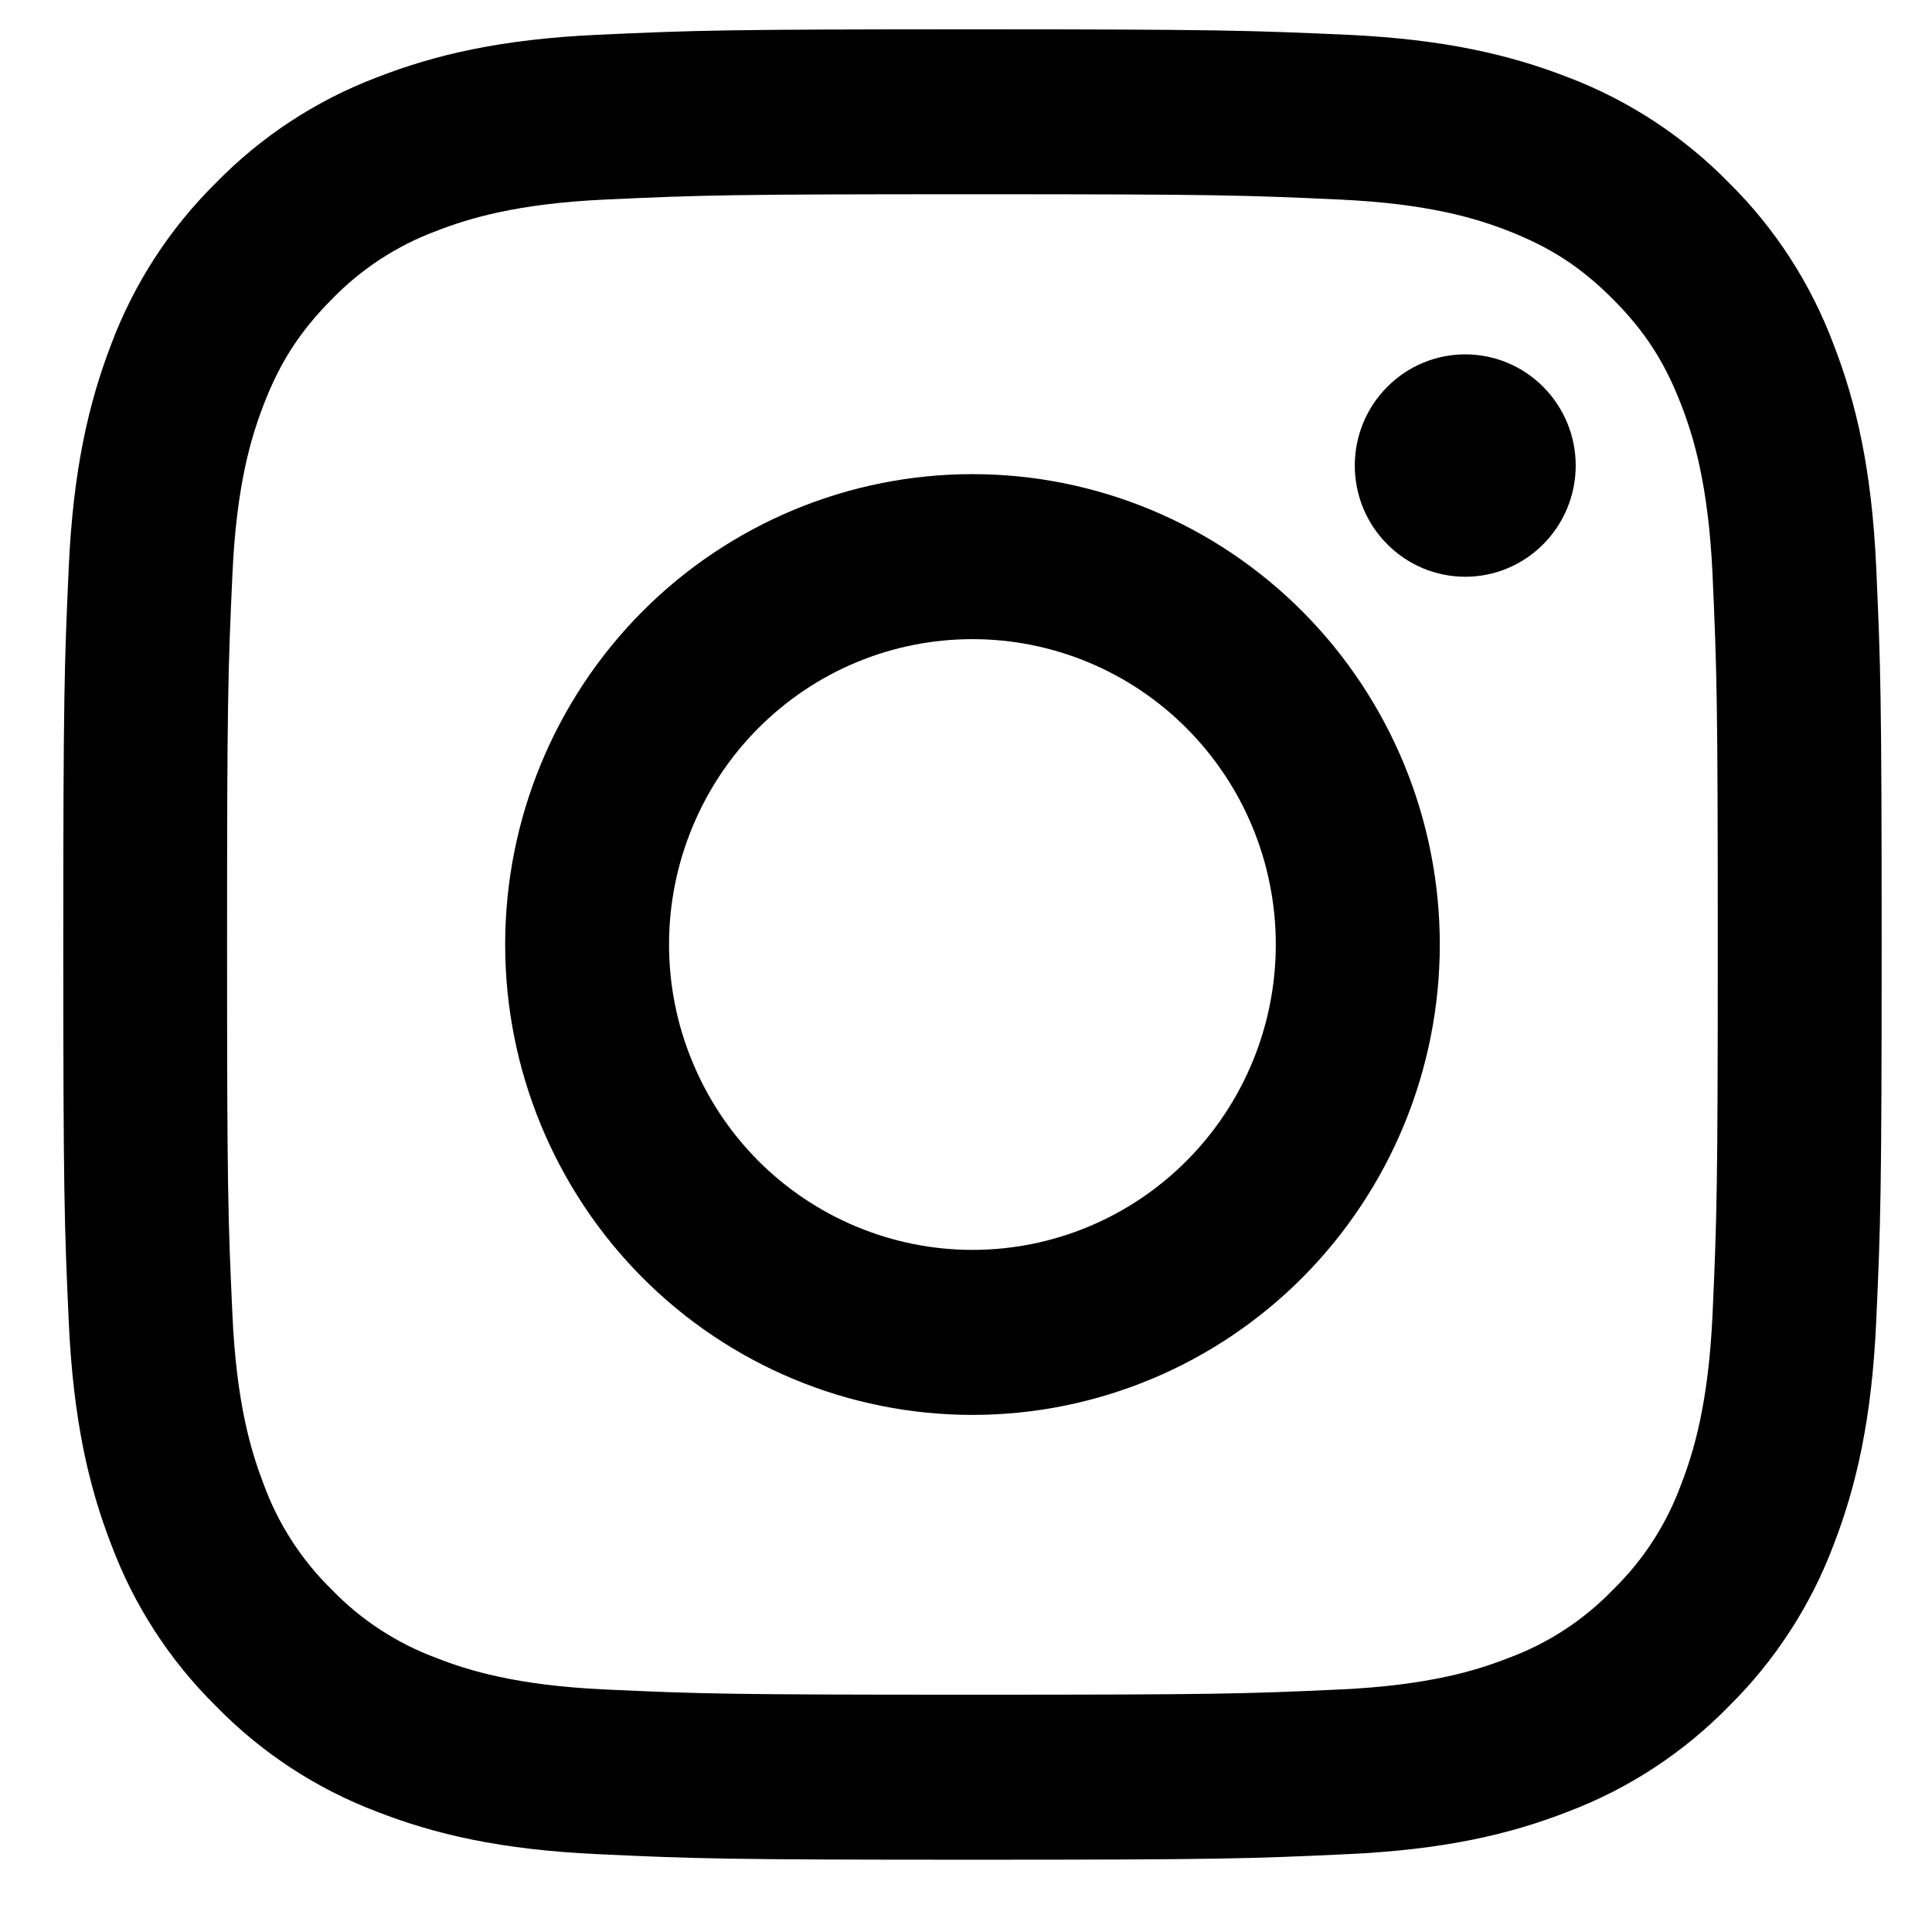 <?xml version="1.0" encoding="UTF-8"?> <svg xmlns="http://www.w3.org/2000/svg" width="17" height="17" viewBox="0 0 17 17" fill="none"> <path fill-rule="evenodd" clip-rule="evenodd" d="M8.557 0.258C6.384 0.258 6.112 0.267 5.259 0.306C4.407 0.345 3.825 0.482 3.316 0.681C2.783 0.883 2.299 1.2 1.899 1.61C1.492 2.012 1.177 2.498 0.976 3.036C0.78 3.548 0.644 4.134 0.605 4.991C0.566 5.85 0.557 6.123 0.557 8.311C0.557 10.498 0.566 10.772 0.605 11.631C0.644 12.488 0.779 13.074 0.977 13.586C1.177 14.123 1.492 14.61 1.9 15.012C2.299 15.422 2.783 15.739 3.316 15.941C3.825 16.14 4.407 16.276 5.259 16.315C6.112 16.355 6.384 16.364 8.557 16.364C10.729 16.364 11.001 16.355 11.855 16.315C12.707 16.276 13.288 16.14 13.797 15.941C14.331 15.739 14.814 15.422 15.214 15.012C15.621 14.61 15.936 14.123 16.137 13.586C16.334 13.074 16.47 12.488 16.509 11.631C16.548 10.772 16.557 10.498 16.557 8.311C16.557 6.124 16.548 5.85 16.509 4.991C16.47 4.133 16.334 3.548 16.136 3.036C15.935 2.498 15.621 2.011 15.214 1.609C14.814 1.2 14.331 0.883 13.797 0.68C13.288 0.482 12.706 0.345 11.854 0.306C11.001 0.268 10.73 0.258 8.557 0.258ZM8.557 1.709C10.693 1.709 10.946 1.717 11.79 1.756C12.569 1.792 12.993 1.922 13.275 2.033C13.648 2.179 13.915 2.354 14.195 2.635C14.475 2.917 14.648 3.185 14.793 3.561C14.903 3.845 15.033 4.271 15.069 5.056C15.107 5.906 15.115 6.161 15.115 8.311C15.115 10.461 15.107 10.716 15.069 11.565C15.033 12.35 14.903 12.776 14.793 13.06C14.665 13.41 14.461 13.727 14.195 13.986C13.937 14.254 13.623 14.46 13.275 14.588C12.993 14.699 12.569 14.83 11.79 14.866C10.946 14.905 10.693 14.912 8.557 14.912C6.42 14.912 6.167 14.905 5.324 14.866C4.544 14.83 4.12 14.699 3.838 14.588C3.491 14.459 3.176 14.254 2.918 13.986C2.653 13.727 2.448 13.41 2.32 13.06C2.211 12.776 2.08 12.35 2.045 11.565C2.006 10.716 1.998 10.461 1.998 8.311C1.998 6.161 2.006 5.906 2.045 5.056C2.08 4.271 2.21 3.845 2.32 3.561C2.465 3.185 2.639 2.917 2.918 2.635C3.176 2.368 3.491 2.162 3.838 2.033C4.12 1.923 4.544 1.792 5.324 1.756C6.167 1.717 6.421 1.709 8.557 1.709Z" fill="black"></path> <path fill-rule="evenodd" clip-rule="evenodd" d="M8.557 10.998C8.206 10.998 7.859 10.928 7.535 10.793C7.211 10.658 6.917 10.46 6.669 10.211C6.421 9.961 6.225 9.665 6.091 9.339C5.956 9.013 5.887 8.664 5.887 8.311C5.887 7.958 5.956 7.609 6.091 7.282C6.225 6.957 6.421 6.66 6.669 6.411C6.917 6.161 7.211 5.963 7.535 5.828C7.859 5.693 8.206 5.624 8.557 5.624C9.265 5.624 9.944 5.907 10.444 6.411C10.945 6.915 11.226 7.598 11.226 8.311C11.226 9.023 10.945 9.707 10.444 10.211C9.944 10.715 9.265 10.998 8.557 10.998ZM8.557 4.172C7.466 4.172 6.42 4.608 5.649 5.384C4.878 6.16 4.445 7.213 4.445 8.311C4.445 9.409 4.878 10.461 5.649 11.238C6.42 12.014 7.466 12.45 8.557 12.45C9.647 12.45 10.693 12.014 11.464 11.238C12.235 10.461 12.669 9.409 12.669 8.311C12.669 7.213 12.235 6.16 11.464 5.384C10.693 4.608 9.647 4.172 8.557 4.172ZM13.865 4.096C13.865 4.356 13.762 4.605 13.58 4.788C13.398 4.972 13.151 5.075 12.893 5.075C12.635 5.075 12.388 4.972 12.206 4.788C12.023 4.605 11.921 4.356 11.921 4.096C11.921 3.837 12.023 3.588 12.206 3.405C12.388 3.221 12.635 3.118 12.893 3.118C13.151 3.118 13.398 3.221 13.58 3.405C13.762 3.588 13.865 3.837 13.865 4.096Z" fill="black"></path> </svg> 